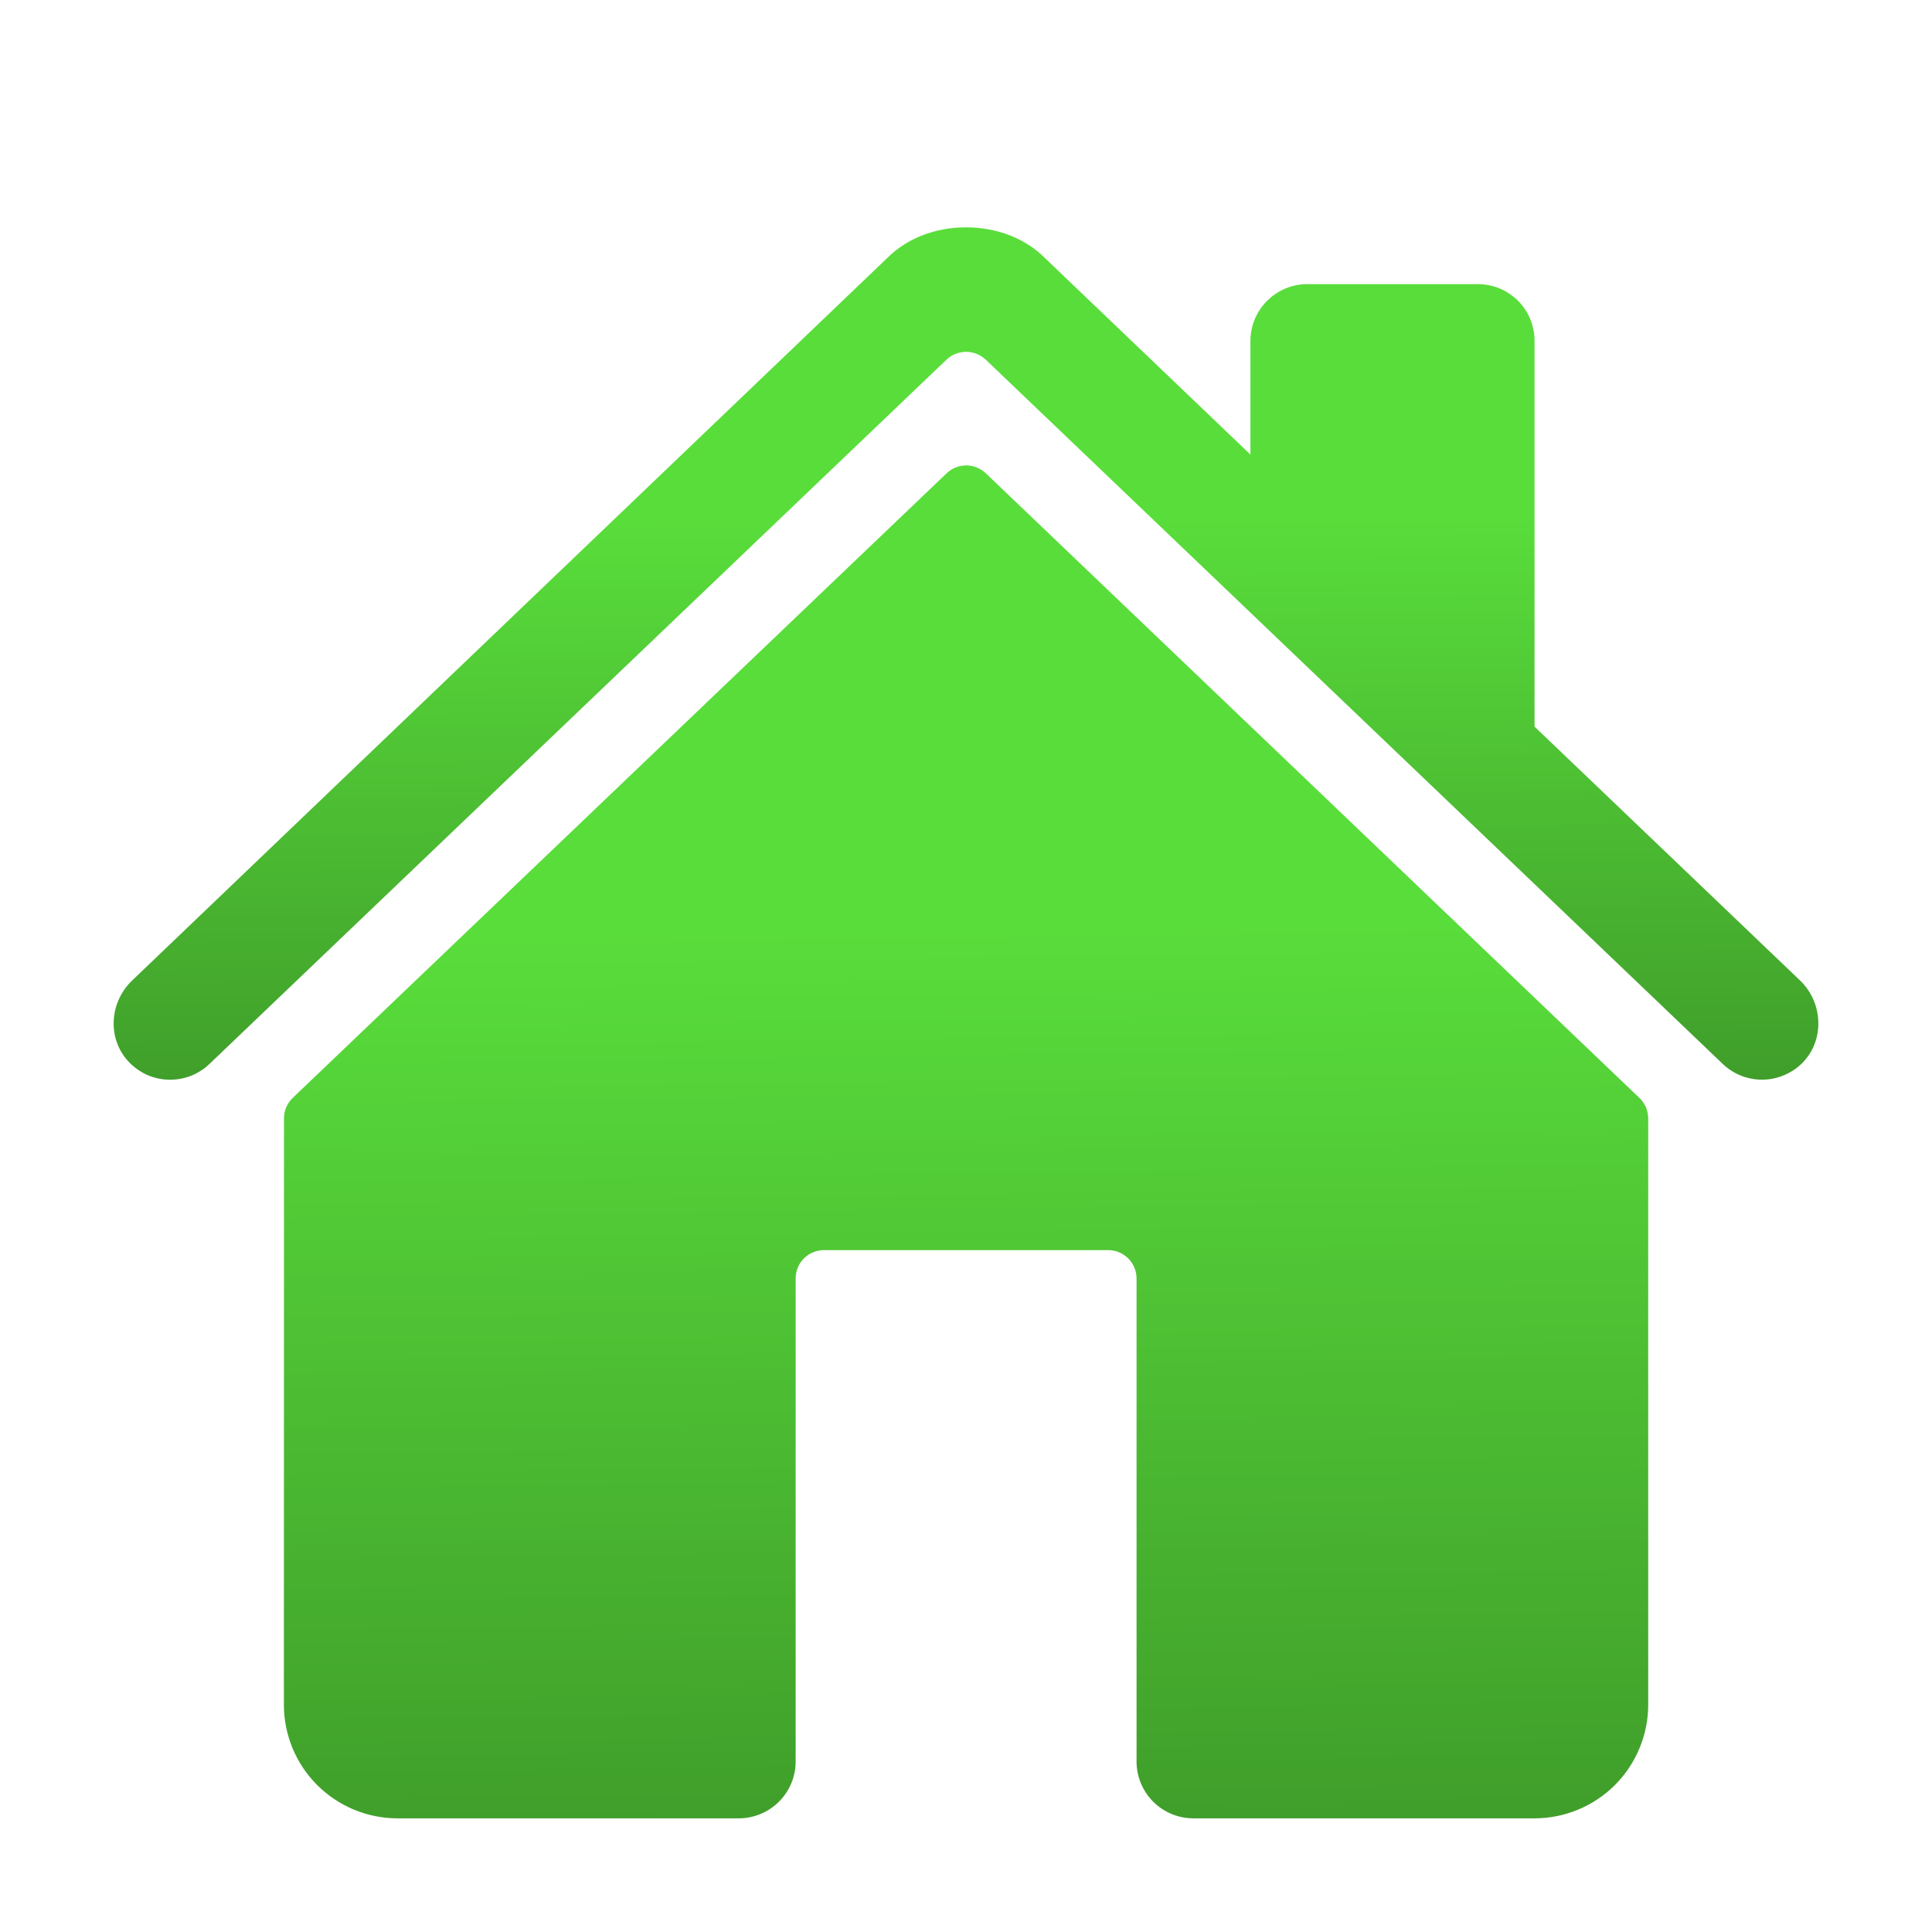 <svg xmlns="http://www.w3.org/2000/svg" fill="none" viewBox="0 0 18 18" height="18" width="18">
<path fill="url(#paint0_linear_264_143)" d="M9.185 4.41C9.135 4.363 9.07 4.336 9.002 4.336C8.934 4.336 8.868 4.363 8.819 4.41L2.727 10.229C2.701 10.254 2.681 10.284 2.667 10.316C2.653 10.349 2.645 10.385 2.646 10.421L2.645 15.882C2.645 16.163 2.756 16.432 2.955 16.631C3.153 16.829 3.423 16.941 3.703 16.941H6.883C7.024 16.941 7.158 16.885 7.257 16.786C7.357 16.687 7.413 16.552 7.413 16.412V11.912C7.413 11.841 7.44 11.774 7.49 11.724C7.54 11.675 7.607 11.647 7.677 11.647H10.324C10.395 11.647 10.462 11.675 10.511 11.724C10.561 11.774 10.589 11.841 10.589 11.912V16.412C10.589 16.552 10.645 16.687 10.744 16.786C10.843 16.885 10.978 16.941 11.118 16.941H14.297C14.578 16.941 14.847 16.829 15.046 16.631C15.244 16.432 15.356 16.163 15.356 15.882V10.421C15.356 10.385 15.348 10.349 15.335 10.316C15.32 10.284 15.3 10.254 15.274 10.229L9.185 4.41Z"></path>
<path fill="url(#paint1_linear_264_143)" d="M16.773 9.137L14.297 6.77V3.176C14.297 3.036 14.242 2.901 14.143 2.802C14.043 2.703 13.909 2.647 13.768 2.647H12.18C12.04 2.647 11.905 2.703 11.806 2.802C11.706 2.901 11.65 3.036 11.65 3.176V4.235L9.734 2.403C9.555 2.222 9.288 2.118 9 2.118C8.713 2.118 8.447 2.222 8.267 2.403L1.229 9.137C1.024 9.335 0.998 9.662 1.185 9.877C1.232 9.931 1.29 9.975 1.354 10.007C1.419 10.038 1.489 10.056 1.561 10.059C1.633 10.062 1.704 10.051 1.772 10.026C1.839 10 1.9 9.962 1.952 9.912L8.818 3.351C8.867 3.304 8.933 3.278 9.001 3.278C9.069 3.278 9.134 3.304 9.184 3.351L16.05 9.912C16.151 10.009 16.287 10.062 16.427 10.059C16.567 10.056 16.7 9.998 16.798 9.897C17.001 9.687 16.984 9.34 16.773 9.137Z"></path>
<defs>
<linearGradient gradientUnits="userSpaceOnUse" y2="22.197" x2="8.206" y1="8.689" x1="8.022" id="paint0_linear_264_143">
<stop stop-color="#59DD3B"></stop>
<stop stop-color="#307720" offset="1"></stop>
</linearGradient>
<linearGradient gradientUnits="userSpaceOnUse" y2="13.373" x2="7.836" y1="4.86" x1="7.778" id="paint1_linear_264_143">
<stop stop-color="#59DD3B"></stop>
<stop stop-color="#307720" offset="1"></stop>
</linearGradient>
</defs>
</svg>
